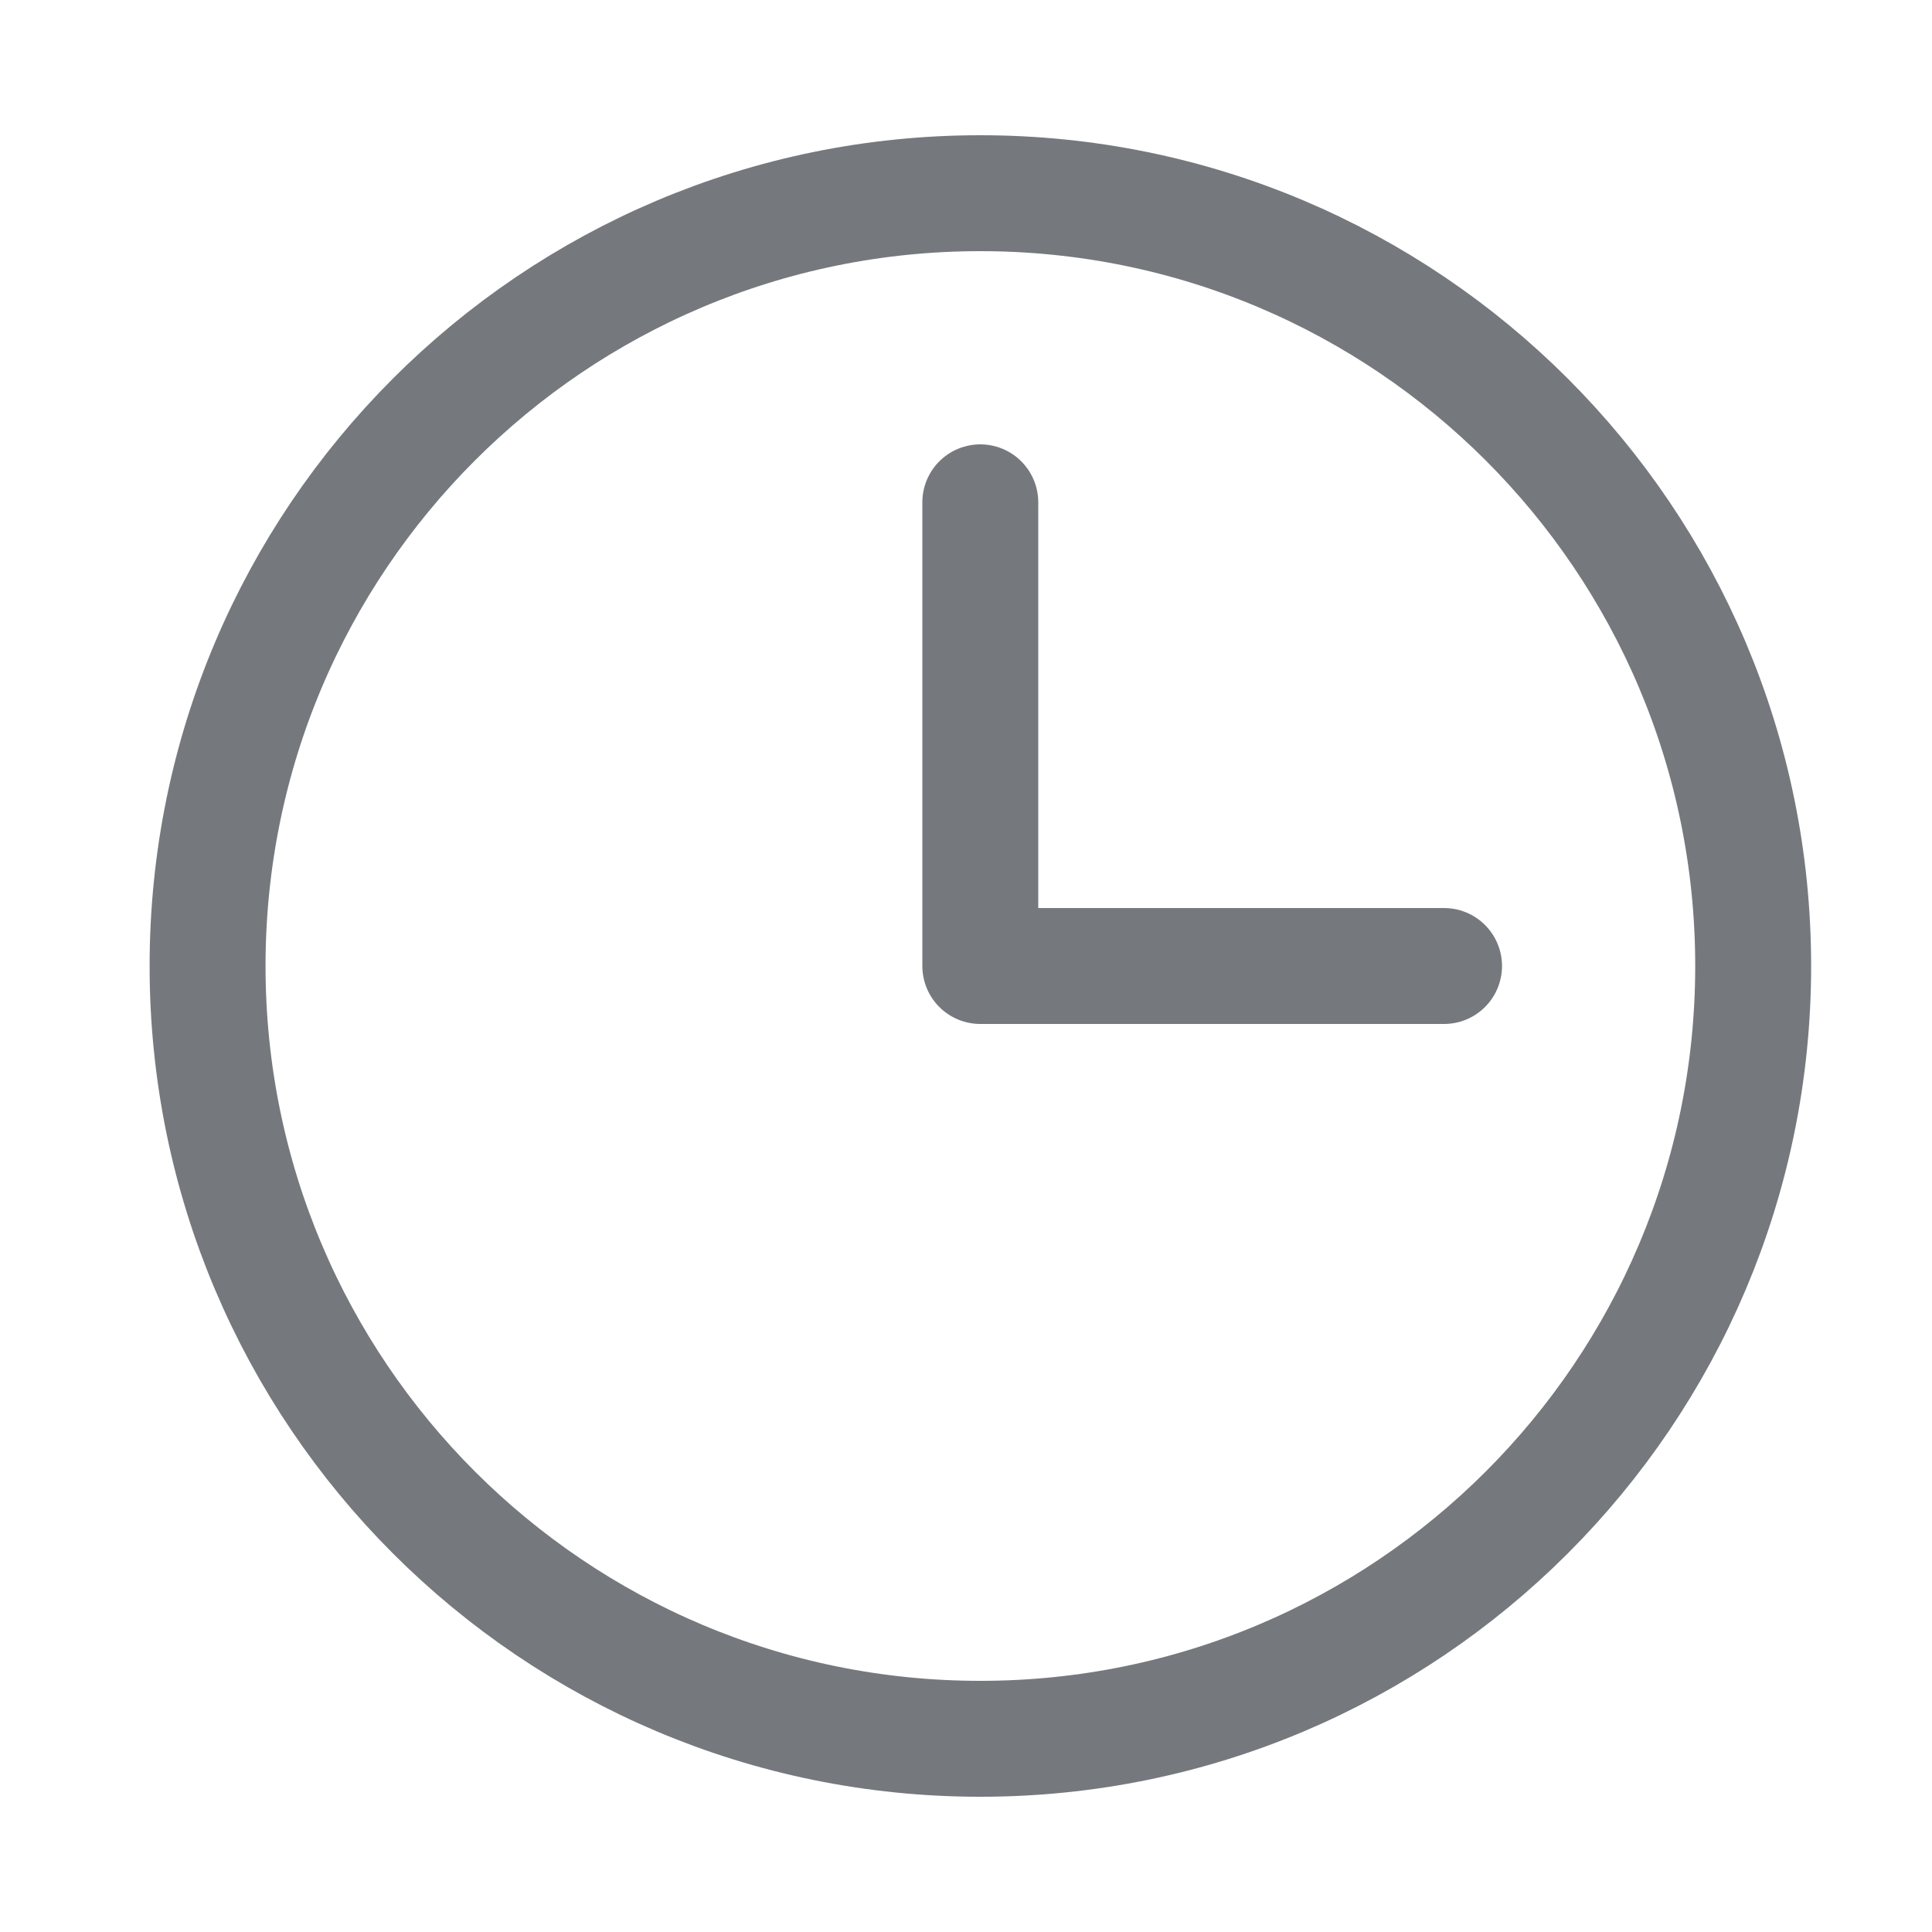 <svg width="25" height="25" viewBox="0 0 25 25" fill="none" xmlns="http://www.w3.org/2000/svg">
<path d="M12.685 6.5V12.5H18.686" stroke="#75797D" stroke-width="1.5" stroke-linecap="round" stroke-linejoin="round"/>
<path d="M12.685 22.5C18.208 22.5 22.686 18.023 22.686 12.5C22.686 6.977 18.208 2.5 12.685 2.5C7.163 2.5 2.686 6.977 2.686 12.5C2.686 18.023 7.163 22.5 12.685 22.5Z" stroke="#75797D" stroke-width="1.5" stroke-linecap="round" stroke-linejoin="round"/>
</svg>
